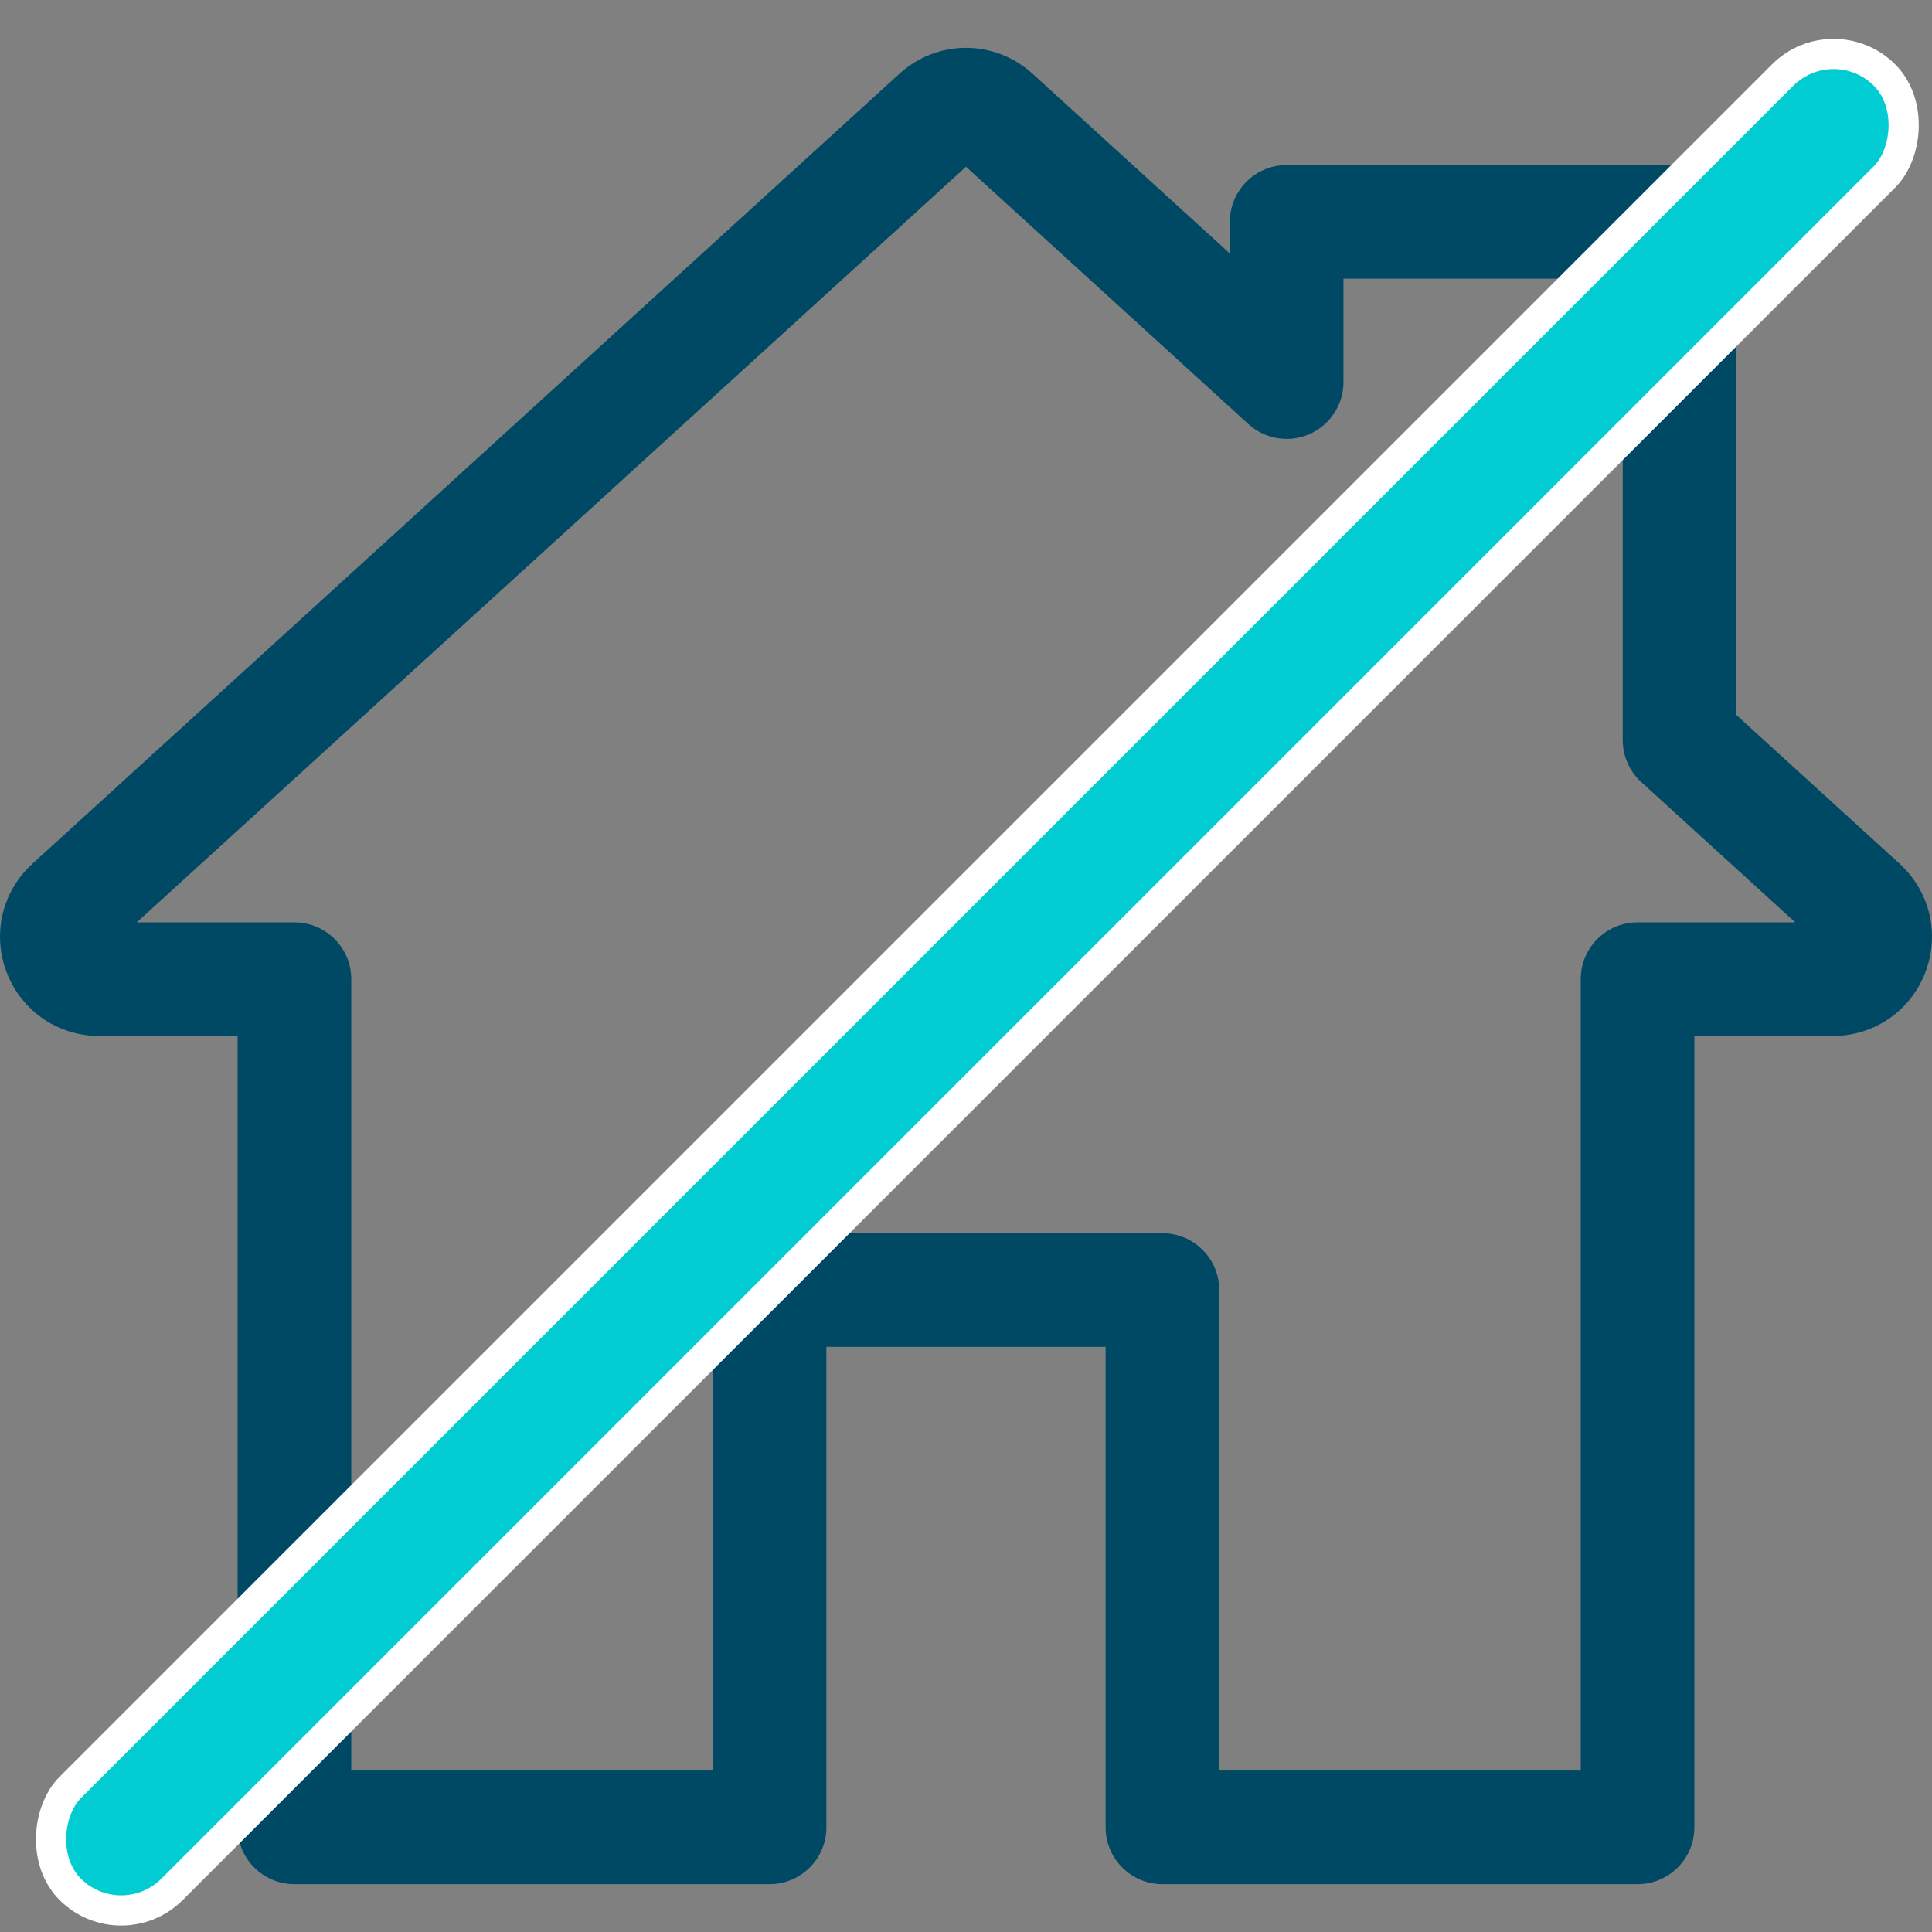 <svg width="64" height="64" viewBox="0 0 64 64" fill="none" xmlns="http://www.w3.org/2000/svg">
<rect x="0" y="0" width="64" height="64" fill="#808080" stroke="none"/>
<g clip-path="url(#clip0)">
<path d="M62.925 28.61L57.519 23.684V7.349C57.519 6.309 56.676 5.467 55.636 5.467H42.622C41.583 5.467 40.74 6.309 40.74 7.349V8.396L34.21 2.446C32.95 1.297 31.049 1.297 29.79 2.446L1.075 28.611C0.065 29.531 -0.268 30.948 0.225 32.222C0.718 33.495 1.919 34.318 3.285 34.318H7.871V60.533C7.871 61.573 8.714 62.416 9.754 62.416H25.493C26.532 62.416 27.375 61.573 27.375 60.533V44.616H36.625V60.533C36.625 61.573 37.468 62.416 38.507 62.416H54.246C55.285 62.416 56.128 61.573 56.128 60.533V34.318H60.715C62.081 34.318 63.282 33.495 63.775 32.222C64.268 30.948 63.935 29.531 62.925 28.61ZM54.246 30.554C53.206 30.554 52.364 31.397 52.364 32.436V58.651H40.389V42.734C40.389 41.695 39.547 40.852 38.507 40.852H25.493C24.453 40.852 23.611 41.695 23.611 42.734V58.651H11.636V32.436C11.636 31.397 10.793 30.554 9.753 30.554H4.531L32 5.524L41.355 14.048C41.906 14.55 42.701 14.679 43.383 14.379C44.064 14.077 44.504 13.402 44.504 12.657V9.231H53.755V24.515C53.755 25.045 53.977 25.55 54.369 25.907L59.469 30.554H54.246Z" fill="#004964"/>
<rect x="60.74" y="0.799" width="4.772" height="84.996" rx="2.386" transform="rotate(45 60.74 0.799)" fill="#01CCD2" stroke="white"/>
</g>
<defs>
<clipPath id="clip0">
<rect width="64" height="64" fill="white"/>
</clipPath>
</defs>
</svg>
